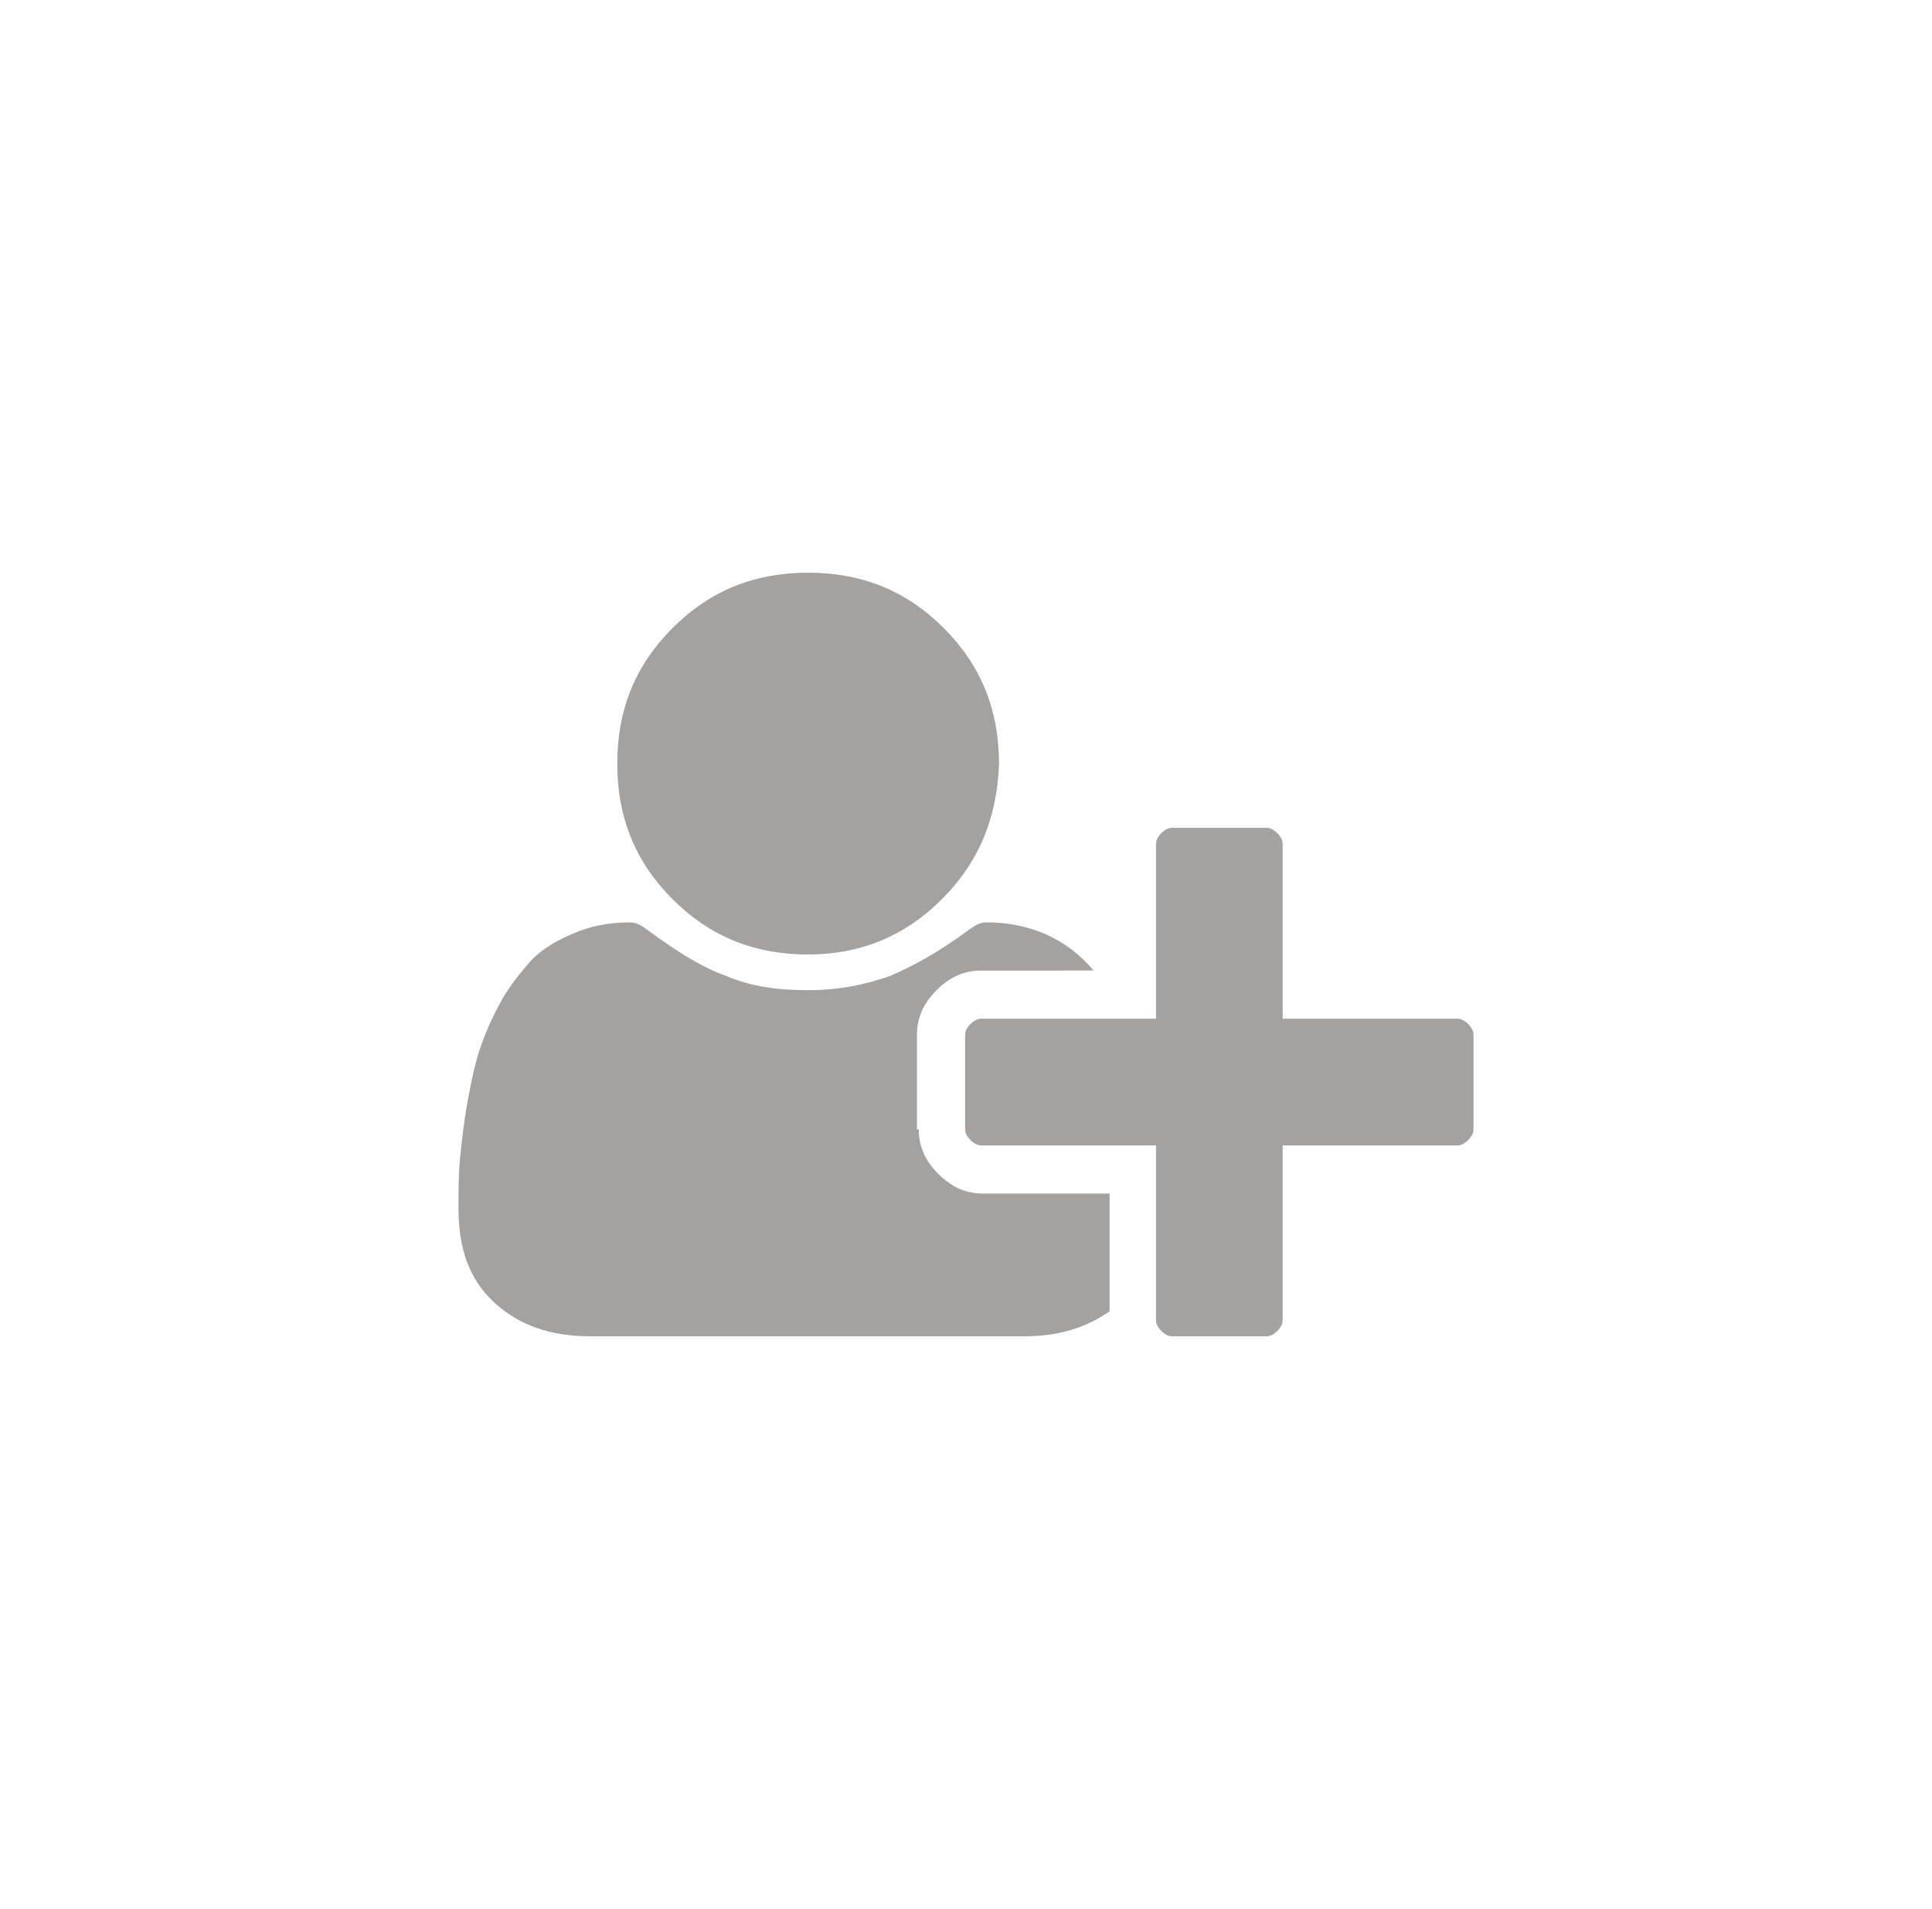 <?xml version="1.0" encoding="utf-8"?>
<!-- Generator: Adobe Illustrator 23.0.2, SVG Export Plug-In . SVG Version: 6.00 Build 0)  -->
<svg version="1.1" id="Capa_1" xmlns="http://www.w3.org/2000/svg" xmlns:xlink="http://www.w3.org/1999/xlink" x="0px" y="0px"
	 viewBox="0 0 108.3 107" style="enable-background:new 0 0 108.3 107;" xml:space="preserve">
<style type="text/css">
	.st0{fill:#A4A2A0;}
</style>
<path class="st0" d="M51.5,63.3c0,1,0.4,1.8,1.1,2.5s1.5,1.1,2.5,1.1h7.1v6.6c-1.3,0.9-2.8,1.4-4.8,1.4H33.1c-2.2,0-4-0.6-5.4-1.9
	c-1.4-1.3-2-3-2-5.3c0-1,0-1.9,0.1-2.9c0.1-0.9,0.2-1.9,0.4-3c0.2-1.1,0.4-2.1,0.7-3c0.3-0.9,0.7-1.8,1.2-2.7
	c0.5-0.9,1.1-1.6,1.7-2.3c0.6-0.6,1.4-1.1,2.4-1.5c0.9-0.4,2-0.6,3.1-0.6c0.4,0,0.7,0.2,1.1,0.5c1.5,1.1,2.9,2,4.3,2.5
	c1.4,0.6,2.9,0.8,4.6,0.8c1.7,0,3.2-0.3,4.6-0.8c1.4-0.6,2.8-1.4,4.3-2.5c0.4-0.3,0.7-0.5,1.1-0.5c2.4,0,4.5,0.9,6,2.7H55
	c-1,0-1.8,0.4-2.5,1.1c-0.7,0.7-1.1,1.5-1.1,2.5V63.3z M71.9,57.1h9.8c0.2,0,0.4,0.1,0.6,0.3s0.3,0.4,0.3,0.6v5.3
	c0,0.2-0.1,0.4-0.3,0.6c-0.2,0.2-0.4,0.3-0.6,0.3h-9.8V74c0,0.2-0.1,0.4-0.3,0.6s-0.4,0.3-0.6,0.3h-5.3c-0.2,0-0.4-0.1-0.6-0.3
	c-0.2-0.2-0.3-0.4-0.3-0.6v-9.8H55c-0.2,0-0.4-0.1-0.6-0.3c-0.2-0.2-0.3-0.4-0.3-0.6V58c0-0.2,0.1-0.4,0.3-0.6s0.4-0.3,0.6-0.3h9.8
	v-9.8c0-0.2,0.1-0.4,0.3-0.6c0.2-0.2,0.4-0.3,0.6-0.3h5.3c0.2,0,0.4,0.1,0.6,0.3c0.2,0.2,0.3,0.4,0.3,0.6V57.1z M52.8,50.4
	c-2.1,2.1-4.6,3.1-7.5,3.1c-3,0-5.5-1-7.6-3.1c-2.1-2.1-3.1-4.6-3.1-7.6c0-3,1-5.5,3.1-7.6c2.1-2.1,4.6-3.1,7.6-3.1
	c3,0,5.5,1,7.6,3.1c2.1,2.1,3.1,4.6,3.1,7.6C55.9,45.8,54.9,48.3,52.8,50.4z"/>
</svg>
